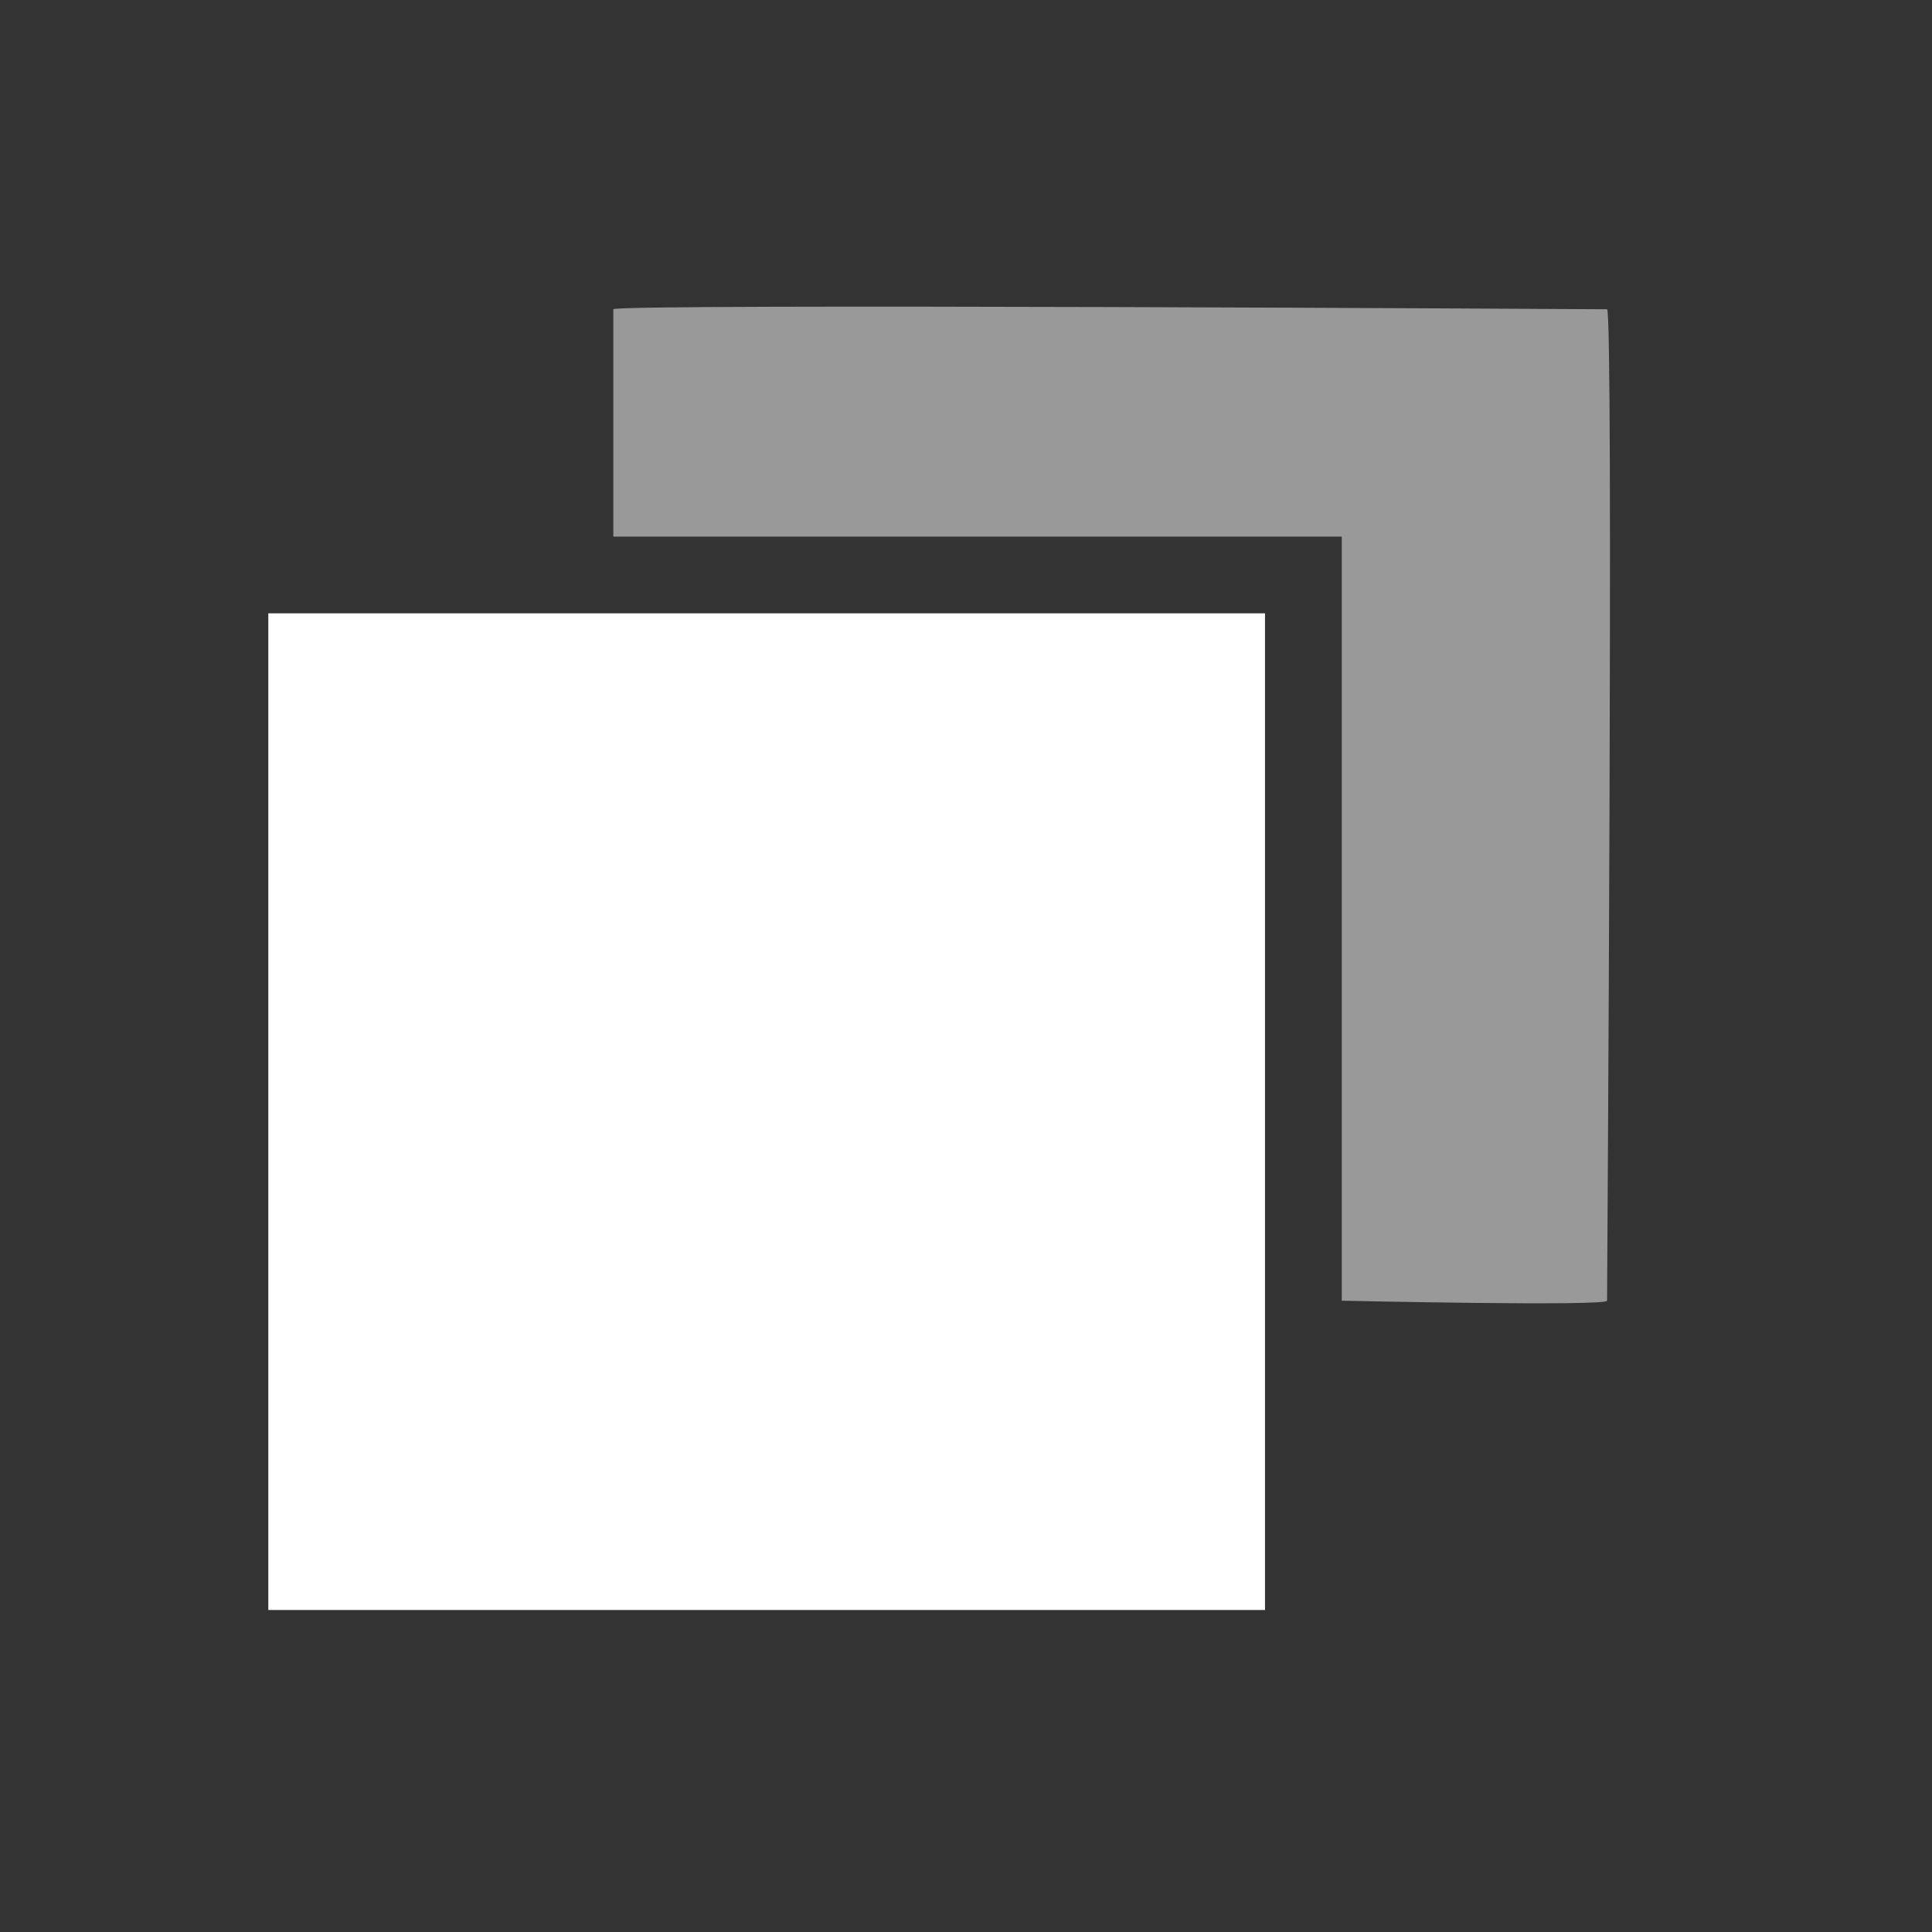 <?xml version="1.0" encoding="UTF-8"?> <svg xmlns="http://www.w3.org/2000/svg" width="42" height="42" viewBox="0 0 42 42" fill="none"><rect x="0" y="0" width="42" height="42" fill="#333333" stroke="none"/><path d="M27.5 13.333H5.833V35H27.5V13.333Z" fill="white"></path><path opacity="0.5" d="M29.169 28.276C29.169 28.276 34.936 28.404 34.936 28.276C34.936 28.276 35.079 6.723 34.936 6.723C34.936 6.723 13.333 6.595 13.333 6.723V11.666H29.169V28.276Z" fill="white"></path></svg> 